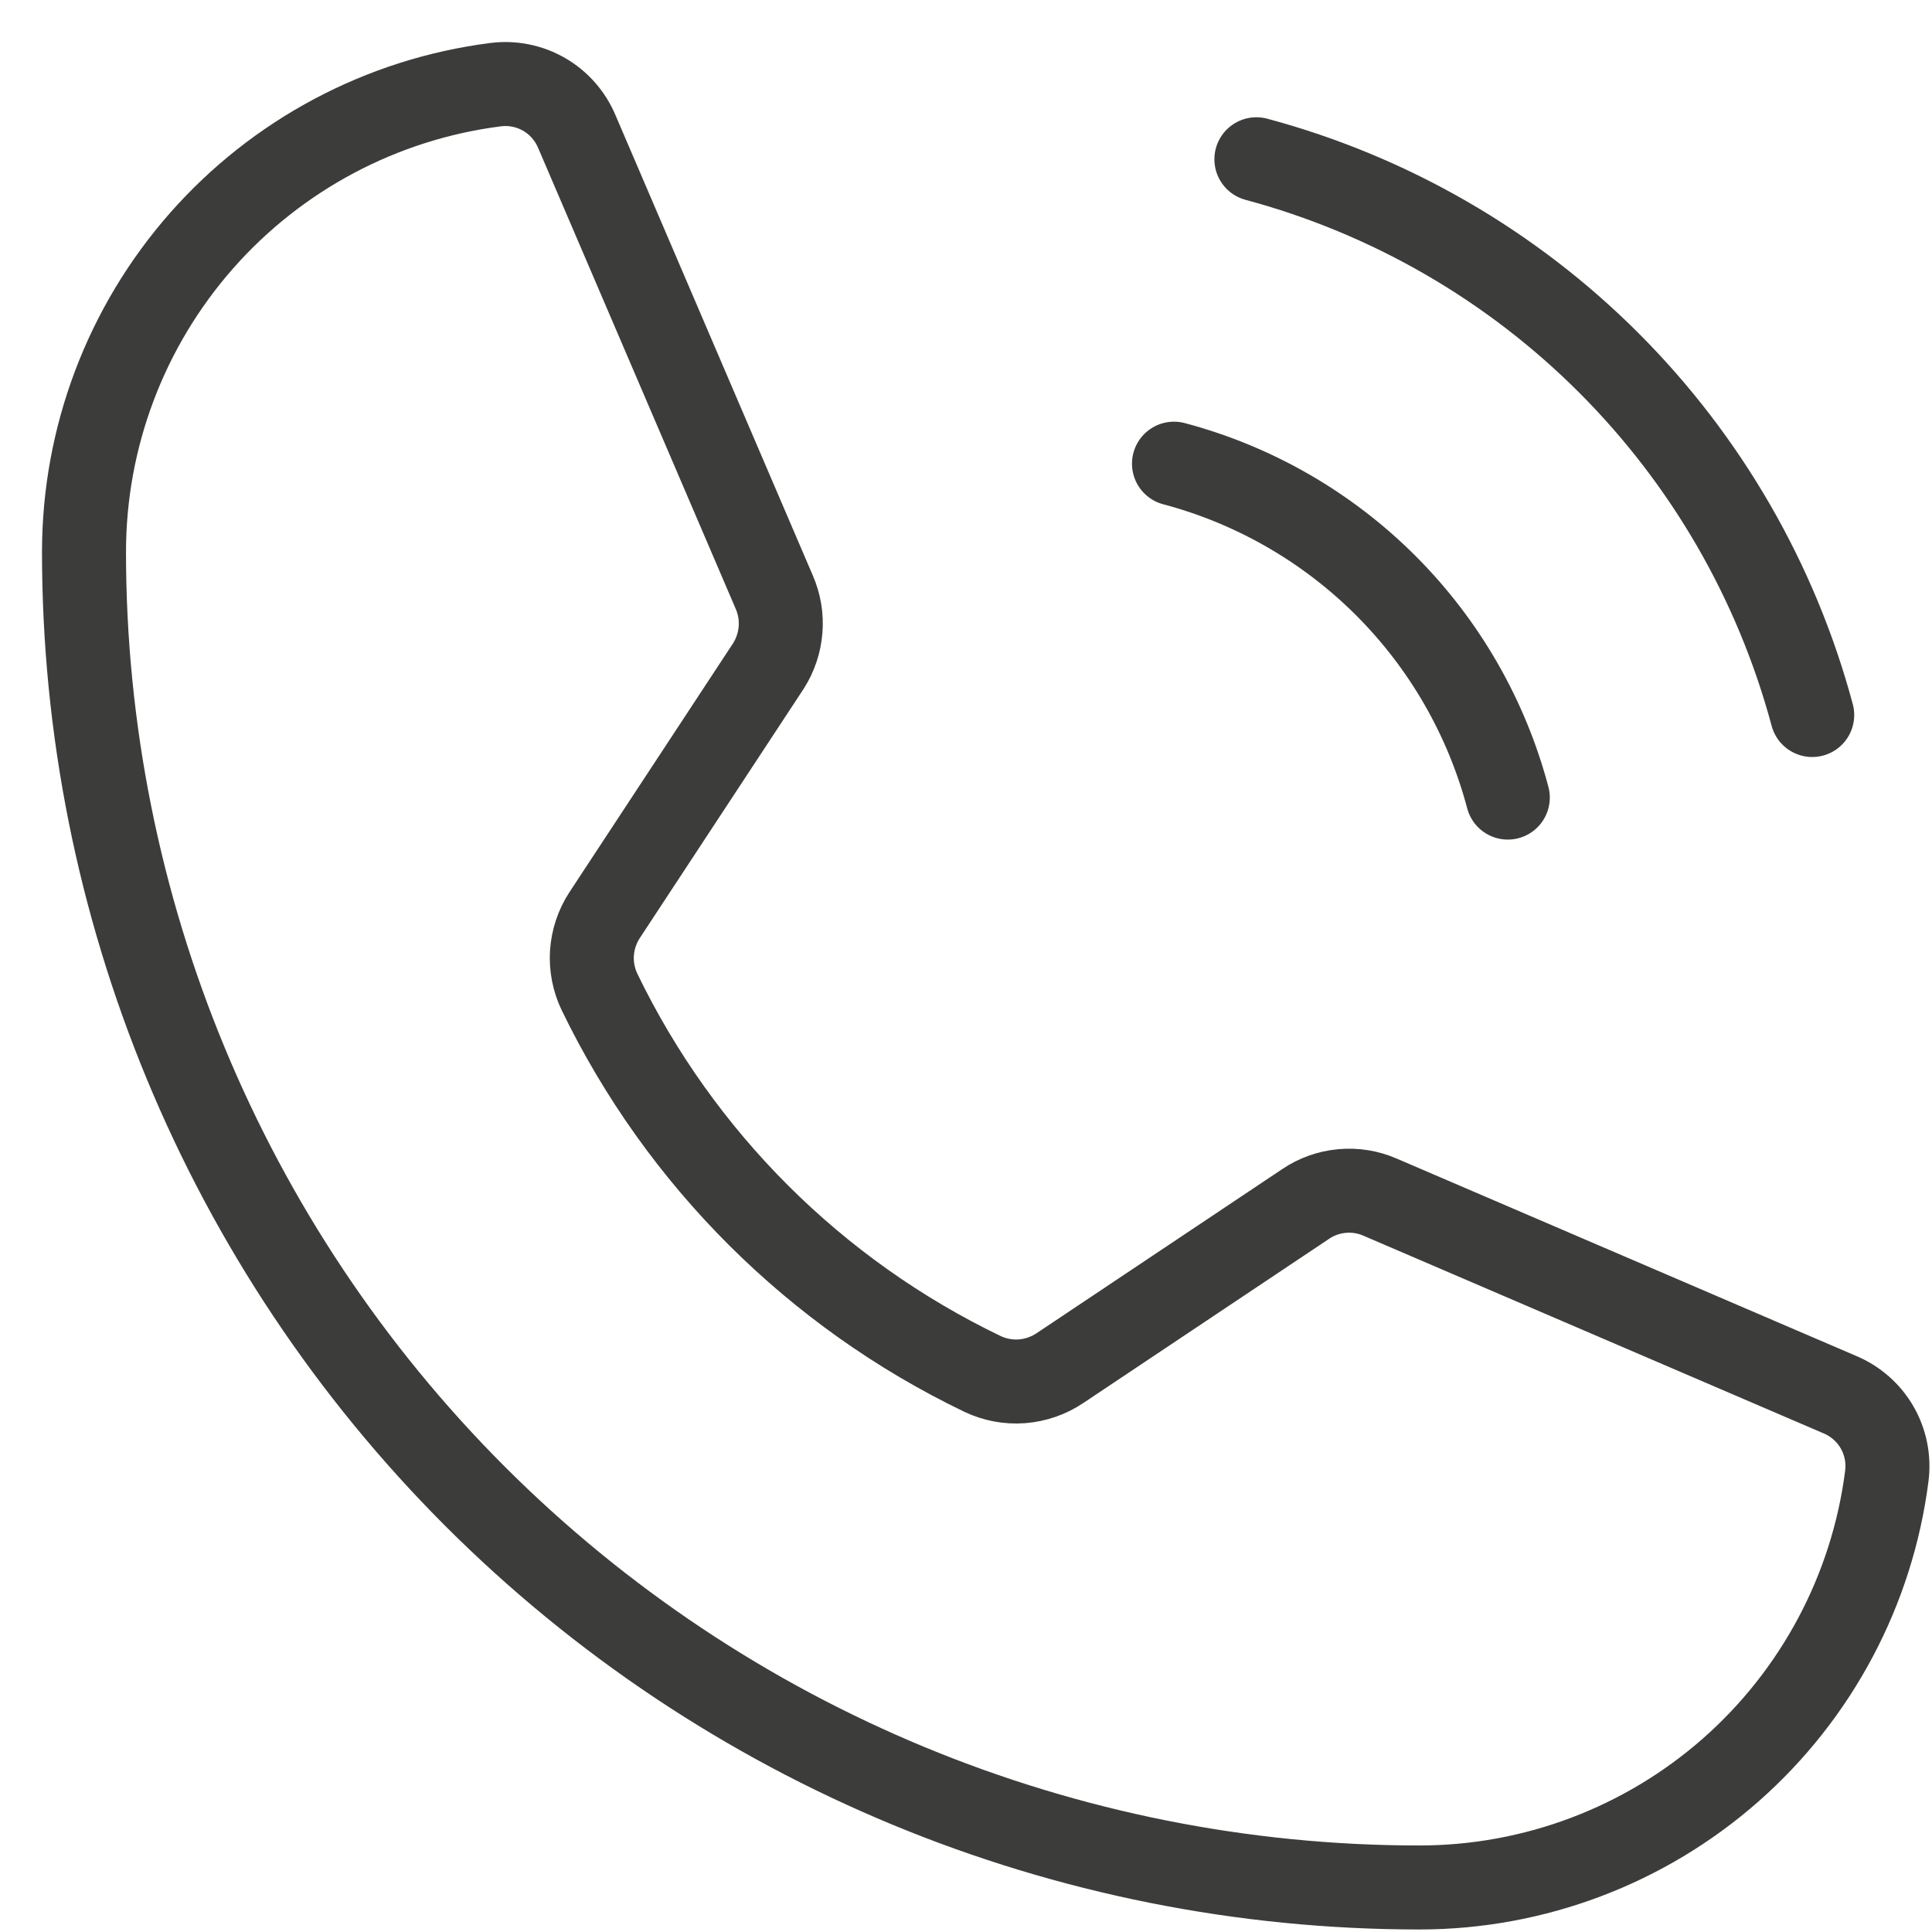 <?xml version="1.0" encoding="UTF-8"?> <svg xmlns="http://www.w3.org/2000/svg" width="23" height="23" viewBox="0 0 23 23" fill="none"> <path d="M14.957 1.896C16.544 2.322 17.99 3.157 19.151 4.318C20.313 5.48 21.148 6.926 21.574 8.512" stroke="#3C3C3B" stroke-linecap="round" stroke-linejoin="round"></path> <path d="M13.976 5.52C14.93 5.773 15.8 6.274 16.498 6.972C17.196 7.67 17.697 8.541 17.95 9.495" stroke="#3C3C3B" stroke-linecap="round" stroke-linejoin="round"></path> <path d="M7.137 11.809C8.099 13.796 9.706 15.399 11.696 16.356C11.843 16.426 12.005 16.456 12.167 16.444C12.329 16.431 12.485 16.377 12.62 16.286L15.542 14.334C15.671 14.246 15.82 14.193 15.976 14.179C16.131 14.164 16.288 14.19 16.43 14.252L21.901 16.602C22.088 16.68 22.245 16.817 22.346 16.992C22.447 17.167 22.488 17.371 22.462 17.572C22.289 18.925 21.628 20.169 20.604 21.071C19.58 21.972 18.263 22.47 16.898 22.47C12.682 22.47 8.638 20.795 5.656 17.814C2.675 14.832 1 10.788 1 6.572C1 5.207 1.498 3.89 2.399 2.866C3.301 1.842 4.545 1.181 5.898 1.008C6.099 0.982 6.303 1.023 6.478 1.124C6.653 1.225 6.79 1.382 6.868 1.569L9.218 7.051C9.279 7.192 9.305 7.345 9.292 7.498C9.28 7.651 9.23 7.799 9.148 7.928L7.196 10.897C7.109 11.031 7.058 11.186 7.047 11.345C7.037 11.505 7.068 11.665 7.137 11.809Z" stroke="#3C3C3B" stroke-linecap="round" stroke-linejoin="round"></path> </svg> 